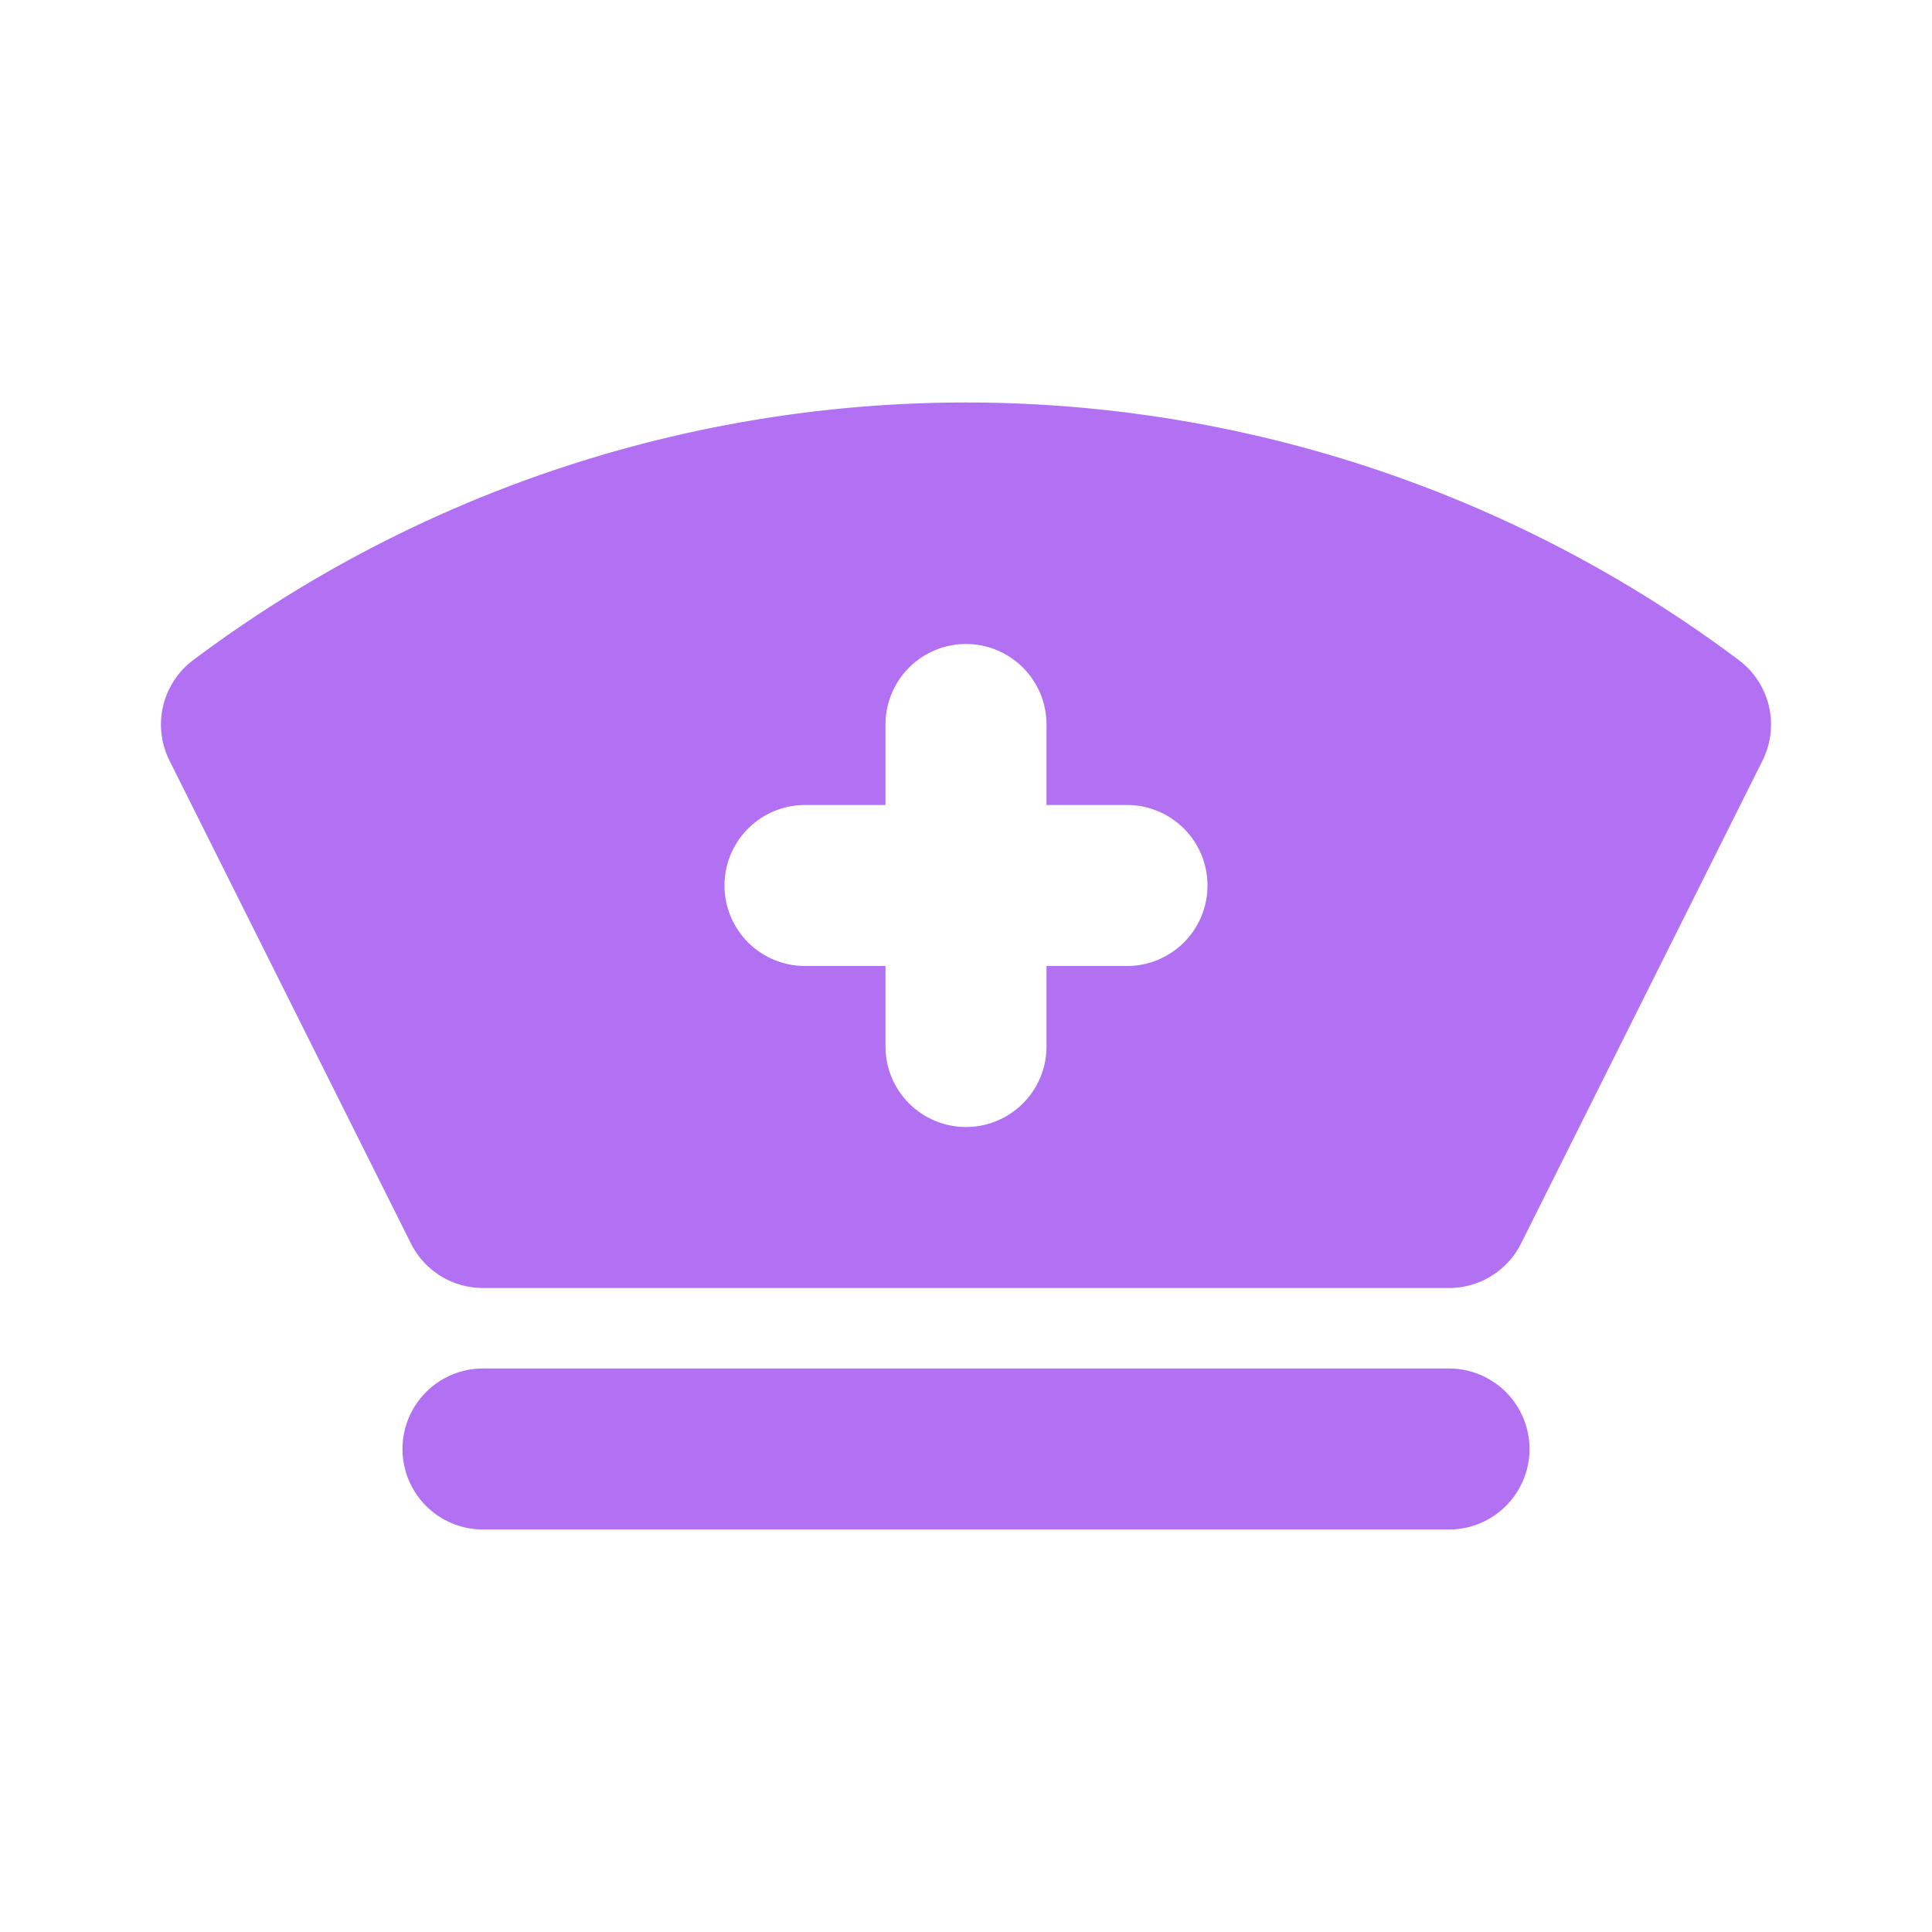 <svg xmlns="http://www.w3.org/2000/svg" version="1.1" xmlns:xlink="http://www.w3.org/1999/xlink" width="512" height="512" x="0" y="0" viewBox="0 0 24 24" style="enable-background:new 0 0 512 512" xml:space="preserve"><g><path d="M18 19H6a1 1 0 0 1 0-2h12a1 1 0 0 1 0 2zM21.6 8.2a16 16 0 0 0-19.2 0 1 1 0 0 0-.295 1.247l3 6A1 1 0 0 0 6 16h12a1 1 0 0 0 .895-.553l3-6A1 1 0 0 0 21.6 8.2zM14 12h-1v1a1 1 0 0 1-2 0v-1h-1a1 1 0 0 1 0-2h1V9a1 1 0 0 1 2 0v1h1a1 1 0 0 1 0 2z" fill="#b270f2" opacity="1" data-original="#000000"></path></g></svg>